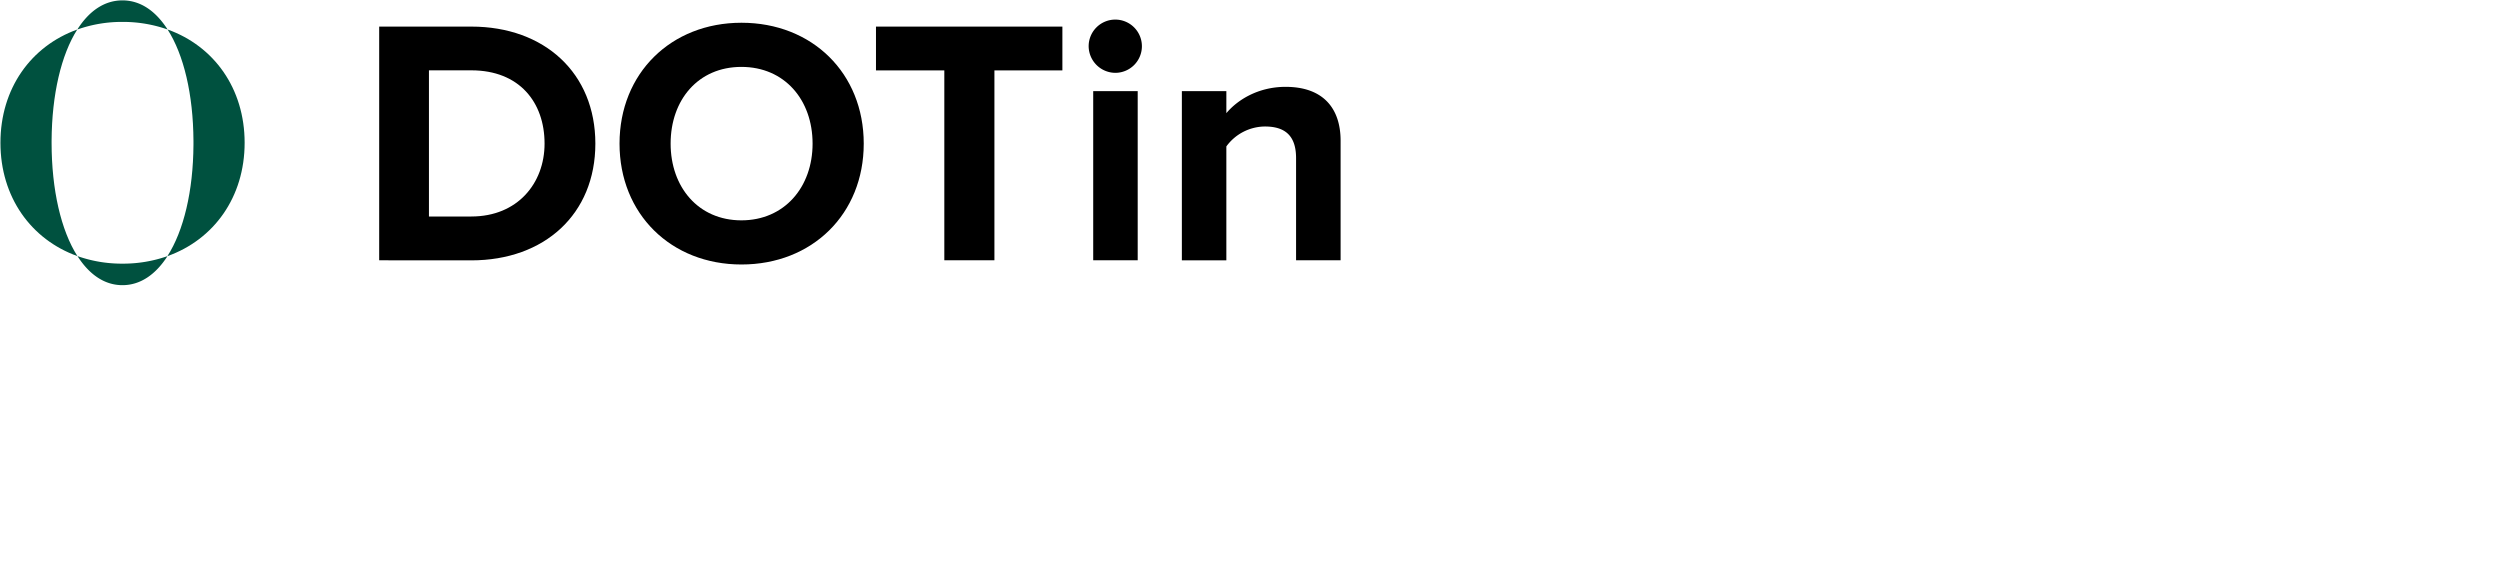 <?xml version="1.0" encoding="utf-8"?><svg id="Vrstva_1" data-name="Vrstva 1" xmlns="http://www.w3.org/2000/svg" viewBox="0 0 1756 401"><path d="M266.34,182.83V18.68h64.72c51.43,0,87.12,32.73,87.12,82.2s-35.68,82-87.12,82Zm116.16-82c0-29-17.72-51.43-51.43-51.43H301.29V152.07h29.78C363.55,152.06,382.5,128.69,382.5,100.88Z"/><path d="M435.16,100.88c0-49.46,36.18-84.9,85.64-84.9,49.71,0,85.89,35.44,85.89,84.9s-36.18,84.9-85.89,84.9C471.33,185.78,435.16,150.34,435.16,100.88Zm135.6,0c0-30.76-19.69-53.89-50-53.89s-49.71,23.13-49.71,53.89c0,30.52,19.44,53.89,49.71,53.89S570.76,131.39,570.76,100.88Z"/><path d="M663.29,182.83V49.44h-48V18.68H746.22V49.44H698.48V182.82H663.29Z"/><path d="M764.67,32.46a18.7,18.7,0,1,1,18.7,18.7A18.85,18.85,0,0,1,764.67,32.46Zm3.2,150.37V64h31.25V182.82H767.87Z"/><path d="M910.36,182.83V111c0-16.49-8.61-22.15-21.9-22.15a33.85,33.85,0,0,0-27.07,14v80H830.14V64h31.25v15.5C869,70.35,883.54,61,903,61c26.09,0,38.64,14.77,38.64,37.9v83.92H910.36Z"/><path d="M117.71,20.71c32.63,11.65,54.12,41.44,54.12,79.58s-21.55,68-54.24,79.62c11.44-17.77,18.12-45.75,18.3-78.2,0-.47,0-.94,0-1.42s0-1,0-1.44C135.71,66.27,129.08,38.41,117.71,20.71Z" fill="#00513f"/><path d="M117.71,20.71A94.22,94.22,0,0,0,86,15.39a93.45,93.45,0,0,0-31.69,5.35C62.5,7.79,73.28.27,86,.27S109.42,7.78,117.71,20.71Z" fill="#00513f"/><path d="M86,185.19a94.35,94.35,0,0,0,31.64-5.28c-8.27,12.87-19,20.39-31.64,20.39s-23.34-7.53-31.58-20.41A93.58,93.58,0,0,0,86,185.19Z" fill="#00513f"/><path d="M54.26,20.74C43,38.45,36.42,66.29,36.24,98.85c0,.48,0,1,0,1.44,0,33,6.62,61.57,18.14,79.6C21.83,168.25.31,138.44.31,100.29S21.78,32.4,54.26,20.74Z" fill="#00513f"/></svg>